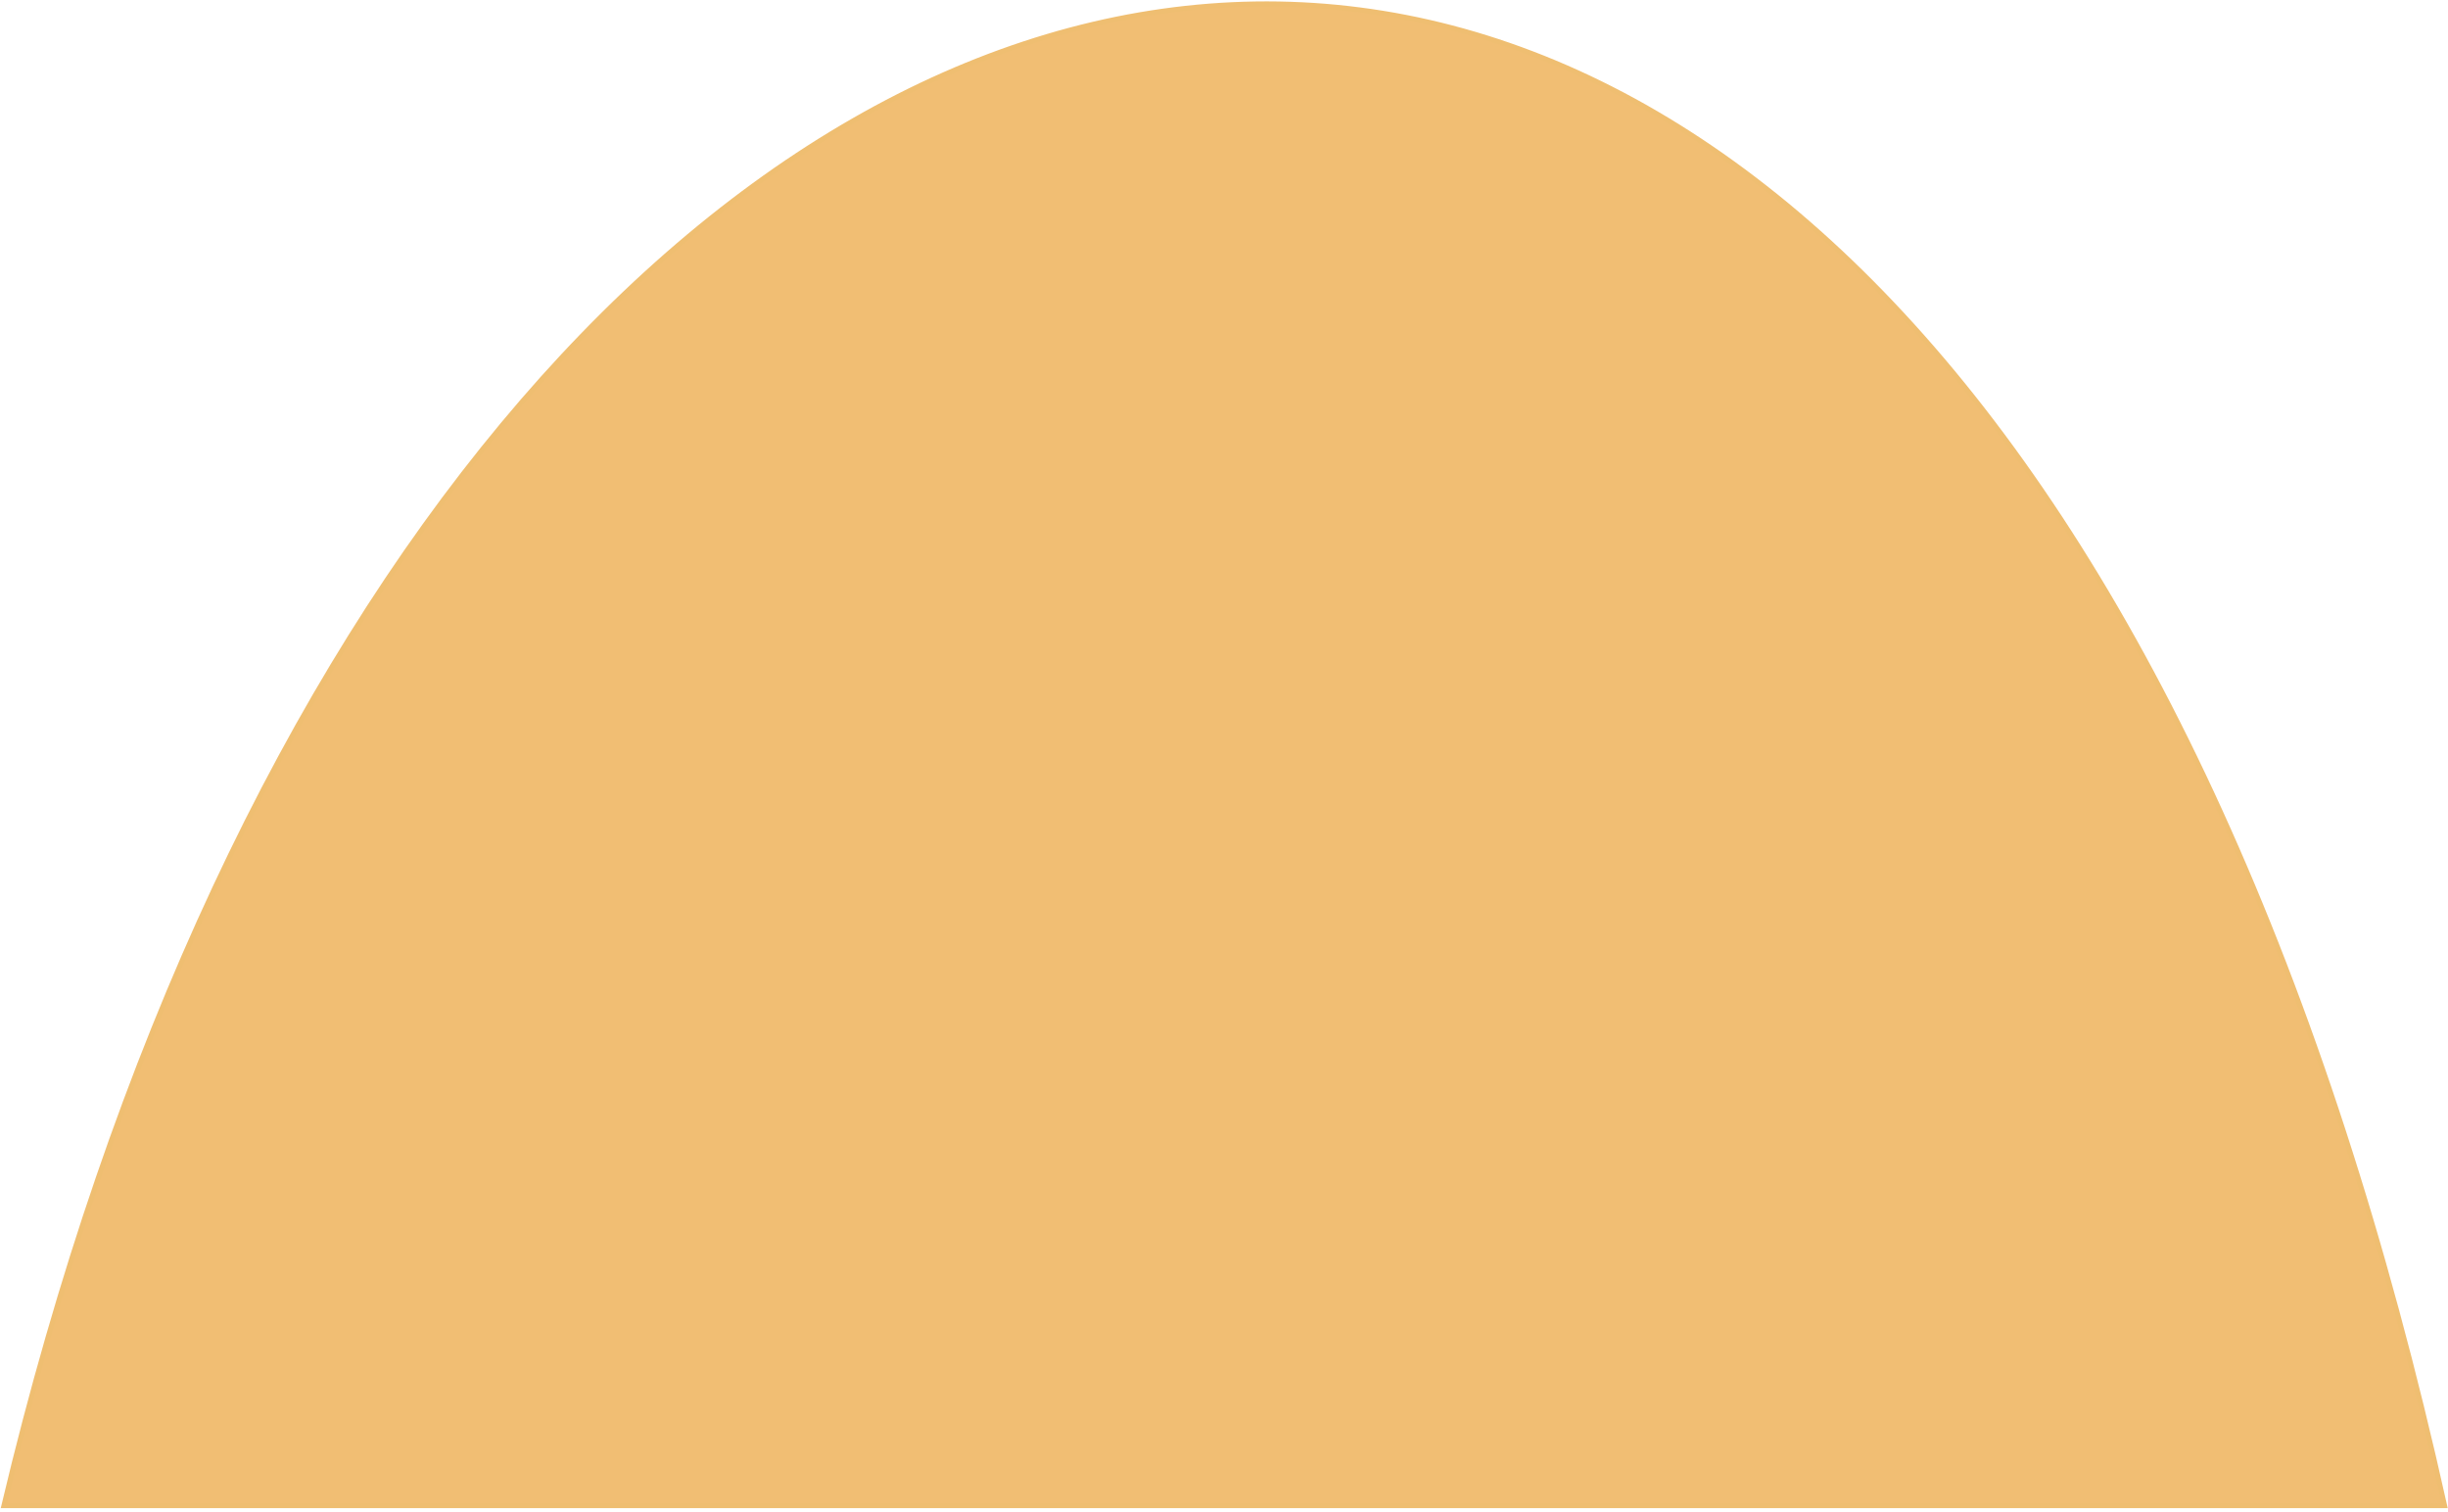 <?xml version="1.0" encoding="utf-8"?>
<svg xmlns="http://www.w3.org/2000/svg" fill="none" height="100%" overflow="visible" preserveAspectRatio="none" style="display: block;" viewBox="0 0 630 389" width="100%">
<path d="M629.132 387.459C505.854 -167.008 113.712 -87.084 1 387.459H629.132Z" fill="#F1BE73" id="Vector 1" stroke="#EFBE71" stroke-width="1.281"/>
</svg>